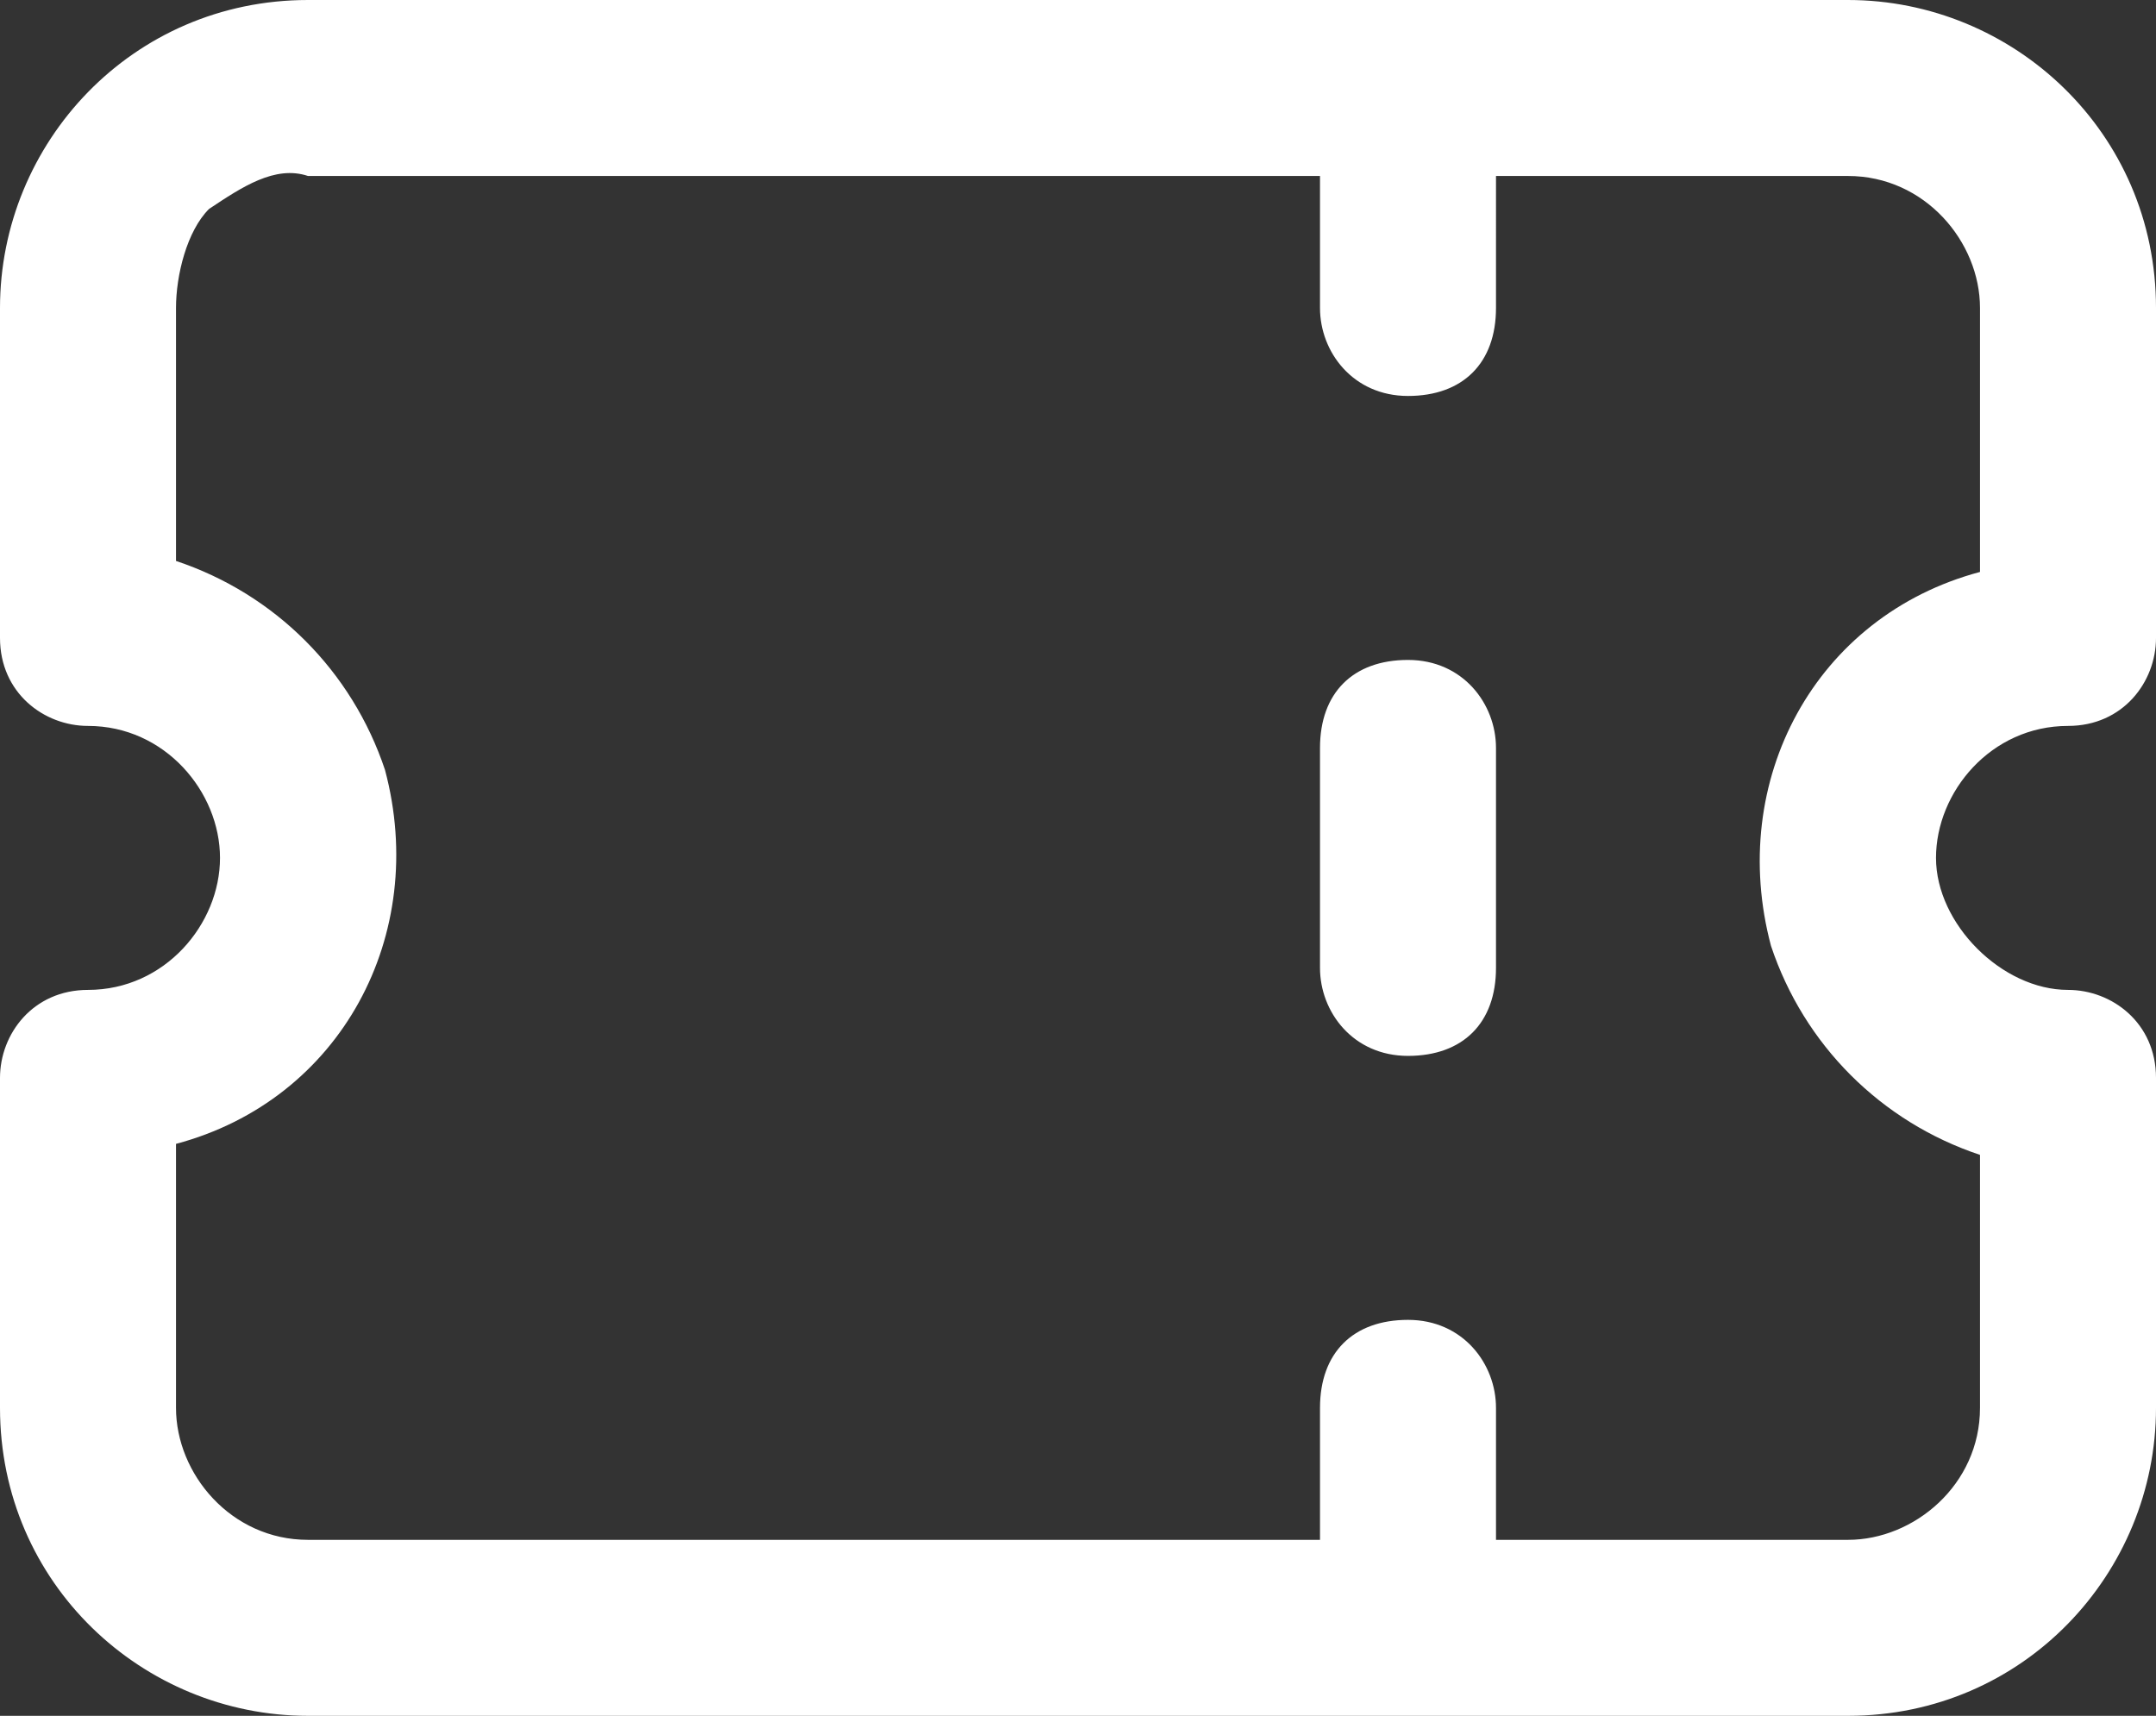 <?xml version="1.0" encoding="UTF-8"?><svg xmlns="http://www.w3.org/2000/svg" viewBox="0 0 19.6 15.6"><rect x="0" y="0" width="19.6" height="15.6" fill="#333333" stroke="none"/><defs><style>.d{fill:#fff;fill-rule:evenodd;}</style></defs><g id="a"/><g id="b"><g id="c"><path class="d" d="M1.9,1.9c.3-.2,.6-.4,.9-.3H12v1.2c0,.4,.3,.8,.8,.8s.8-.3,.8-.8V1.6h3.2c.7,0,1.2,.6,1.2,1.2v2.4c-1.5,.4-2.3,1.9-1.9,3.4,.3,.9,1,1.6,1.9,1.9v2.3c0,.7-.6,1.2-1.2,1.2h-3.2v-1.2c0-.4-.3-.8-.8-.8s-.8,.3-.8,.8v1.2H2.8c-.7,0-1.2-.6-1.2-1.2v-2.4c1.5-.4,2.3-1.9,1.9-3.4-.3-.9-1-1.6-1.9-1.9V2.8c0-.3,.1-.7,.3-.9ZM12.8,15.6H2.8c-1.5,0-2.8-1.2-2.8-2.8v-3c0-.4,.3-.8,.8-.8,.7,0,1.2-.6,1.2-1.2s-.5-1.2-1.2-1.2c-.4,0-.8-.3-.8-.8V2.8C0,1.3,1.2,0,2.8,0h14c1.5,0,2.8,1.2,2.8,2.8v3c0,.4-.3,.8-.8,.8-.7,0-1.2,.6-1.2,1.2s.6,1.2,1.2,1.2c.4,0,.8,.3,.8,.8v3c0,1.5-1.2,2.8-2.8,2.8h-4Zm.8-8.8c0-.4-.3-.8-.8-.8s-.8,.3-.8,.8v2c0,.4,.3,.8,.8,.8s.8-.3,.8-.8v-2Z"/></g></g></svg>